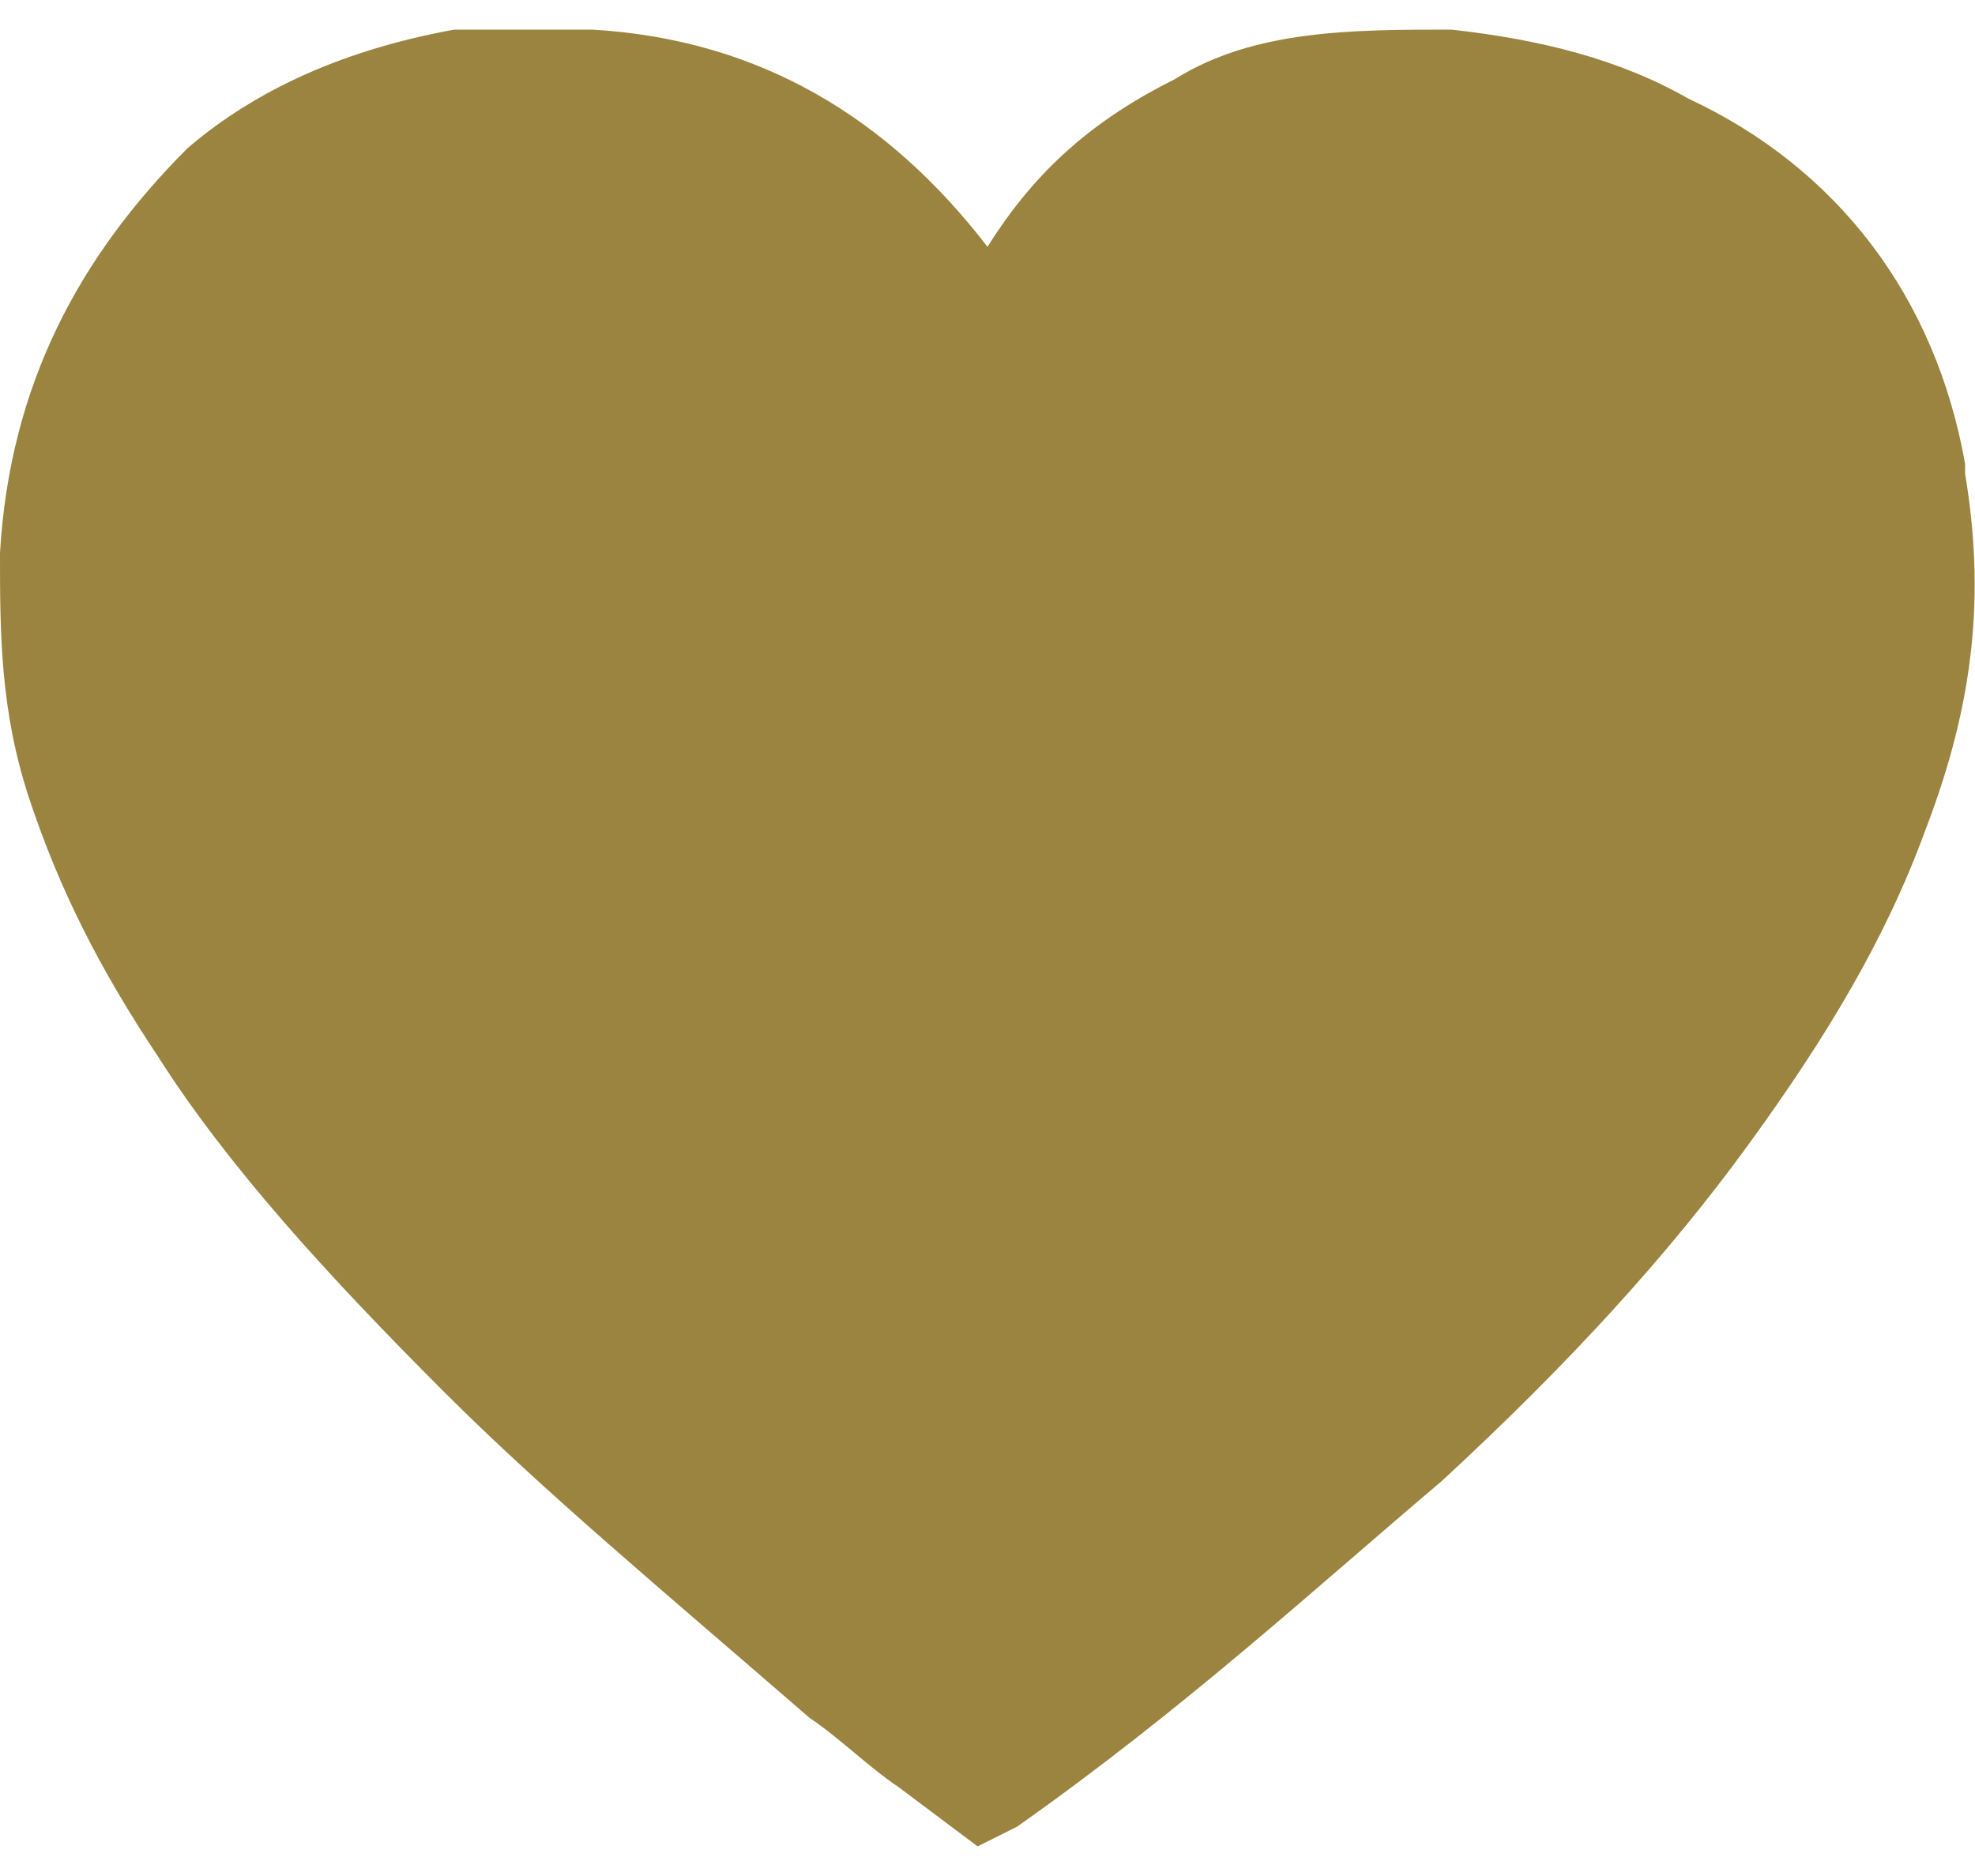 <?xml version="1.0" encoding="UTF-8"?>
<svg id="Iconly_Light-outline_Heart" xmlns="http://www.w3.org/2000/svg" version="1.1" viewBox="0 0 20 19">
  <!-- Generator: Adobe Illustrator 29.1.0, SVG Export Plug-In . SVG Version: 2.1.0 Build 142)  -->
  <defs>
    <style>
      .st0 {
        fill: #9b843f;
      }
    </style>
  </defs>
  <path class="st0" d="M19.9,4.7c-.3-1.7-1.3-3-2.8-3.7-.7-.4-1.5-.6-2.4-.7-1,0-2,0-2.8.5-.8.4-1.4.9-1.9,1.7-1-1.3-2.3-2.1-4-2.2-.5,0-.9,0-1.4,0-1.1.2-2,.6-2.7,1.2C.8,2.6.1,3.9,0,5.6c0,.8,0,1.6.3,2.5.3.9.7,1.7,1.3,2.6.7,1.1,1.7,2.2,2.9,3.4,1,1,2.2,2,3.7,3.3.3.2.6.5.9.7l.8.6.4-.2s0,0,0,0c1.7-1.2,3-2.4,4.3-3.5,1.3-1.2,2.3-2.3,3.1-3.4.8-1.1,1.4-2.1,1.8-3.2.5-1.3.6-2.4.4-3.6h0Z"/>
</svg>